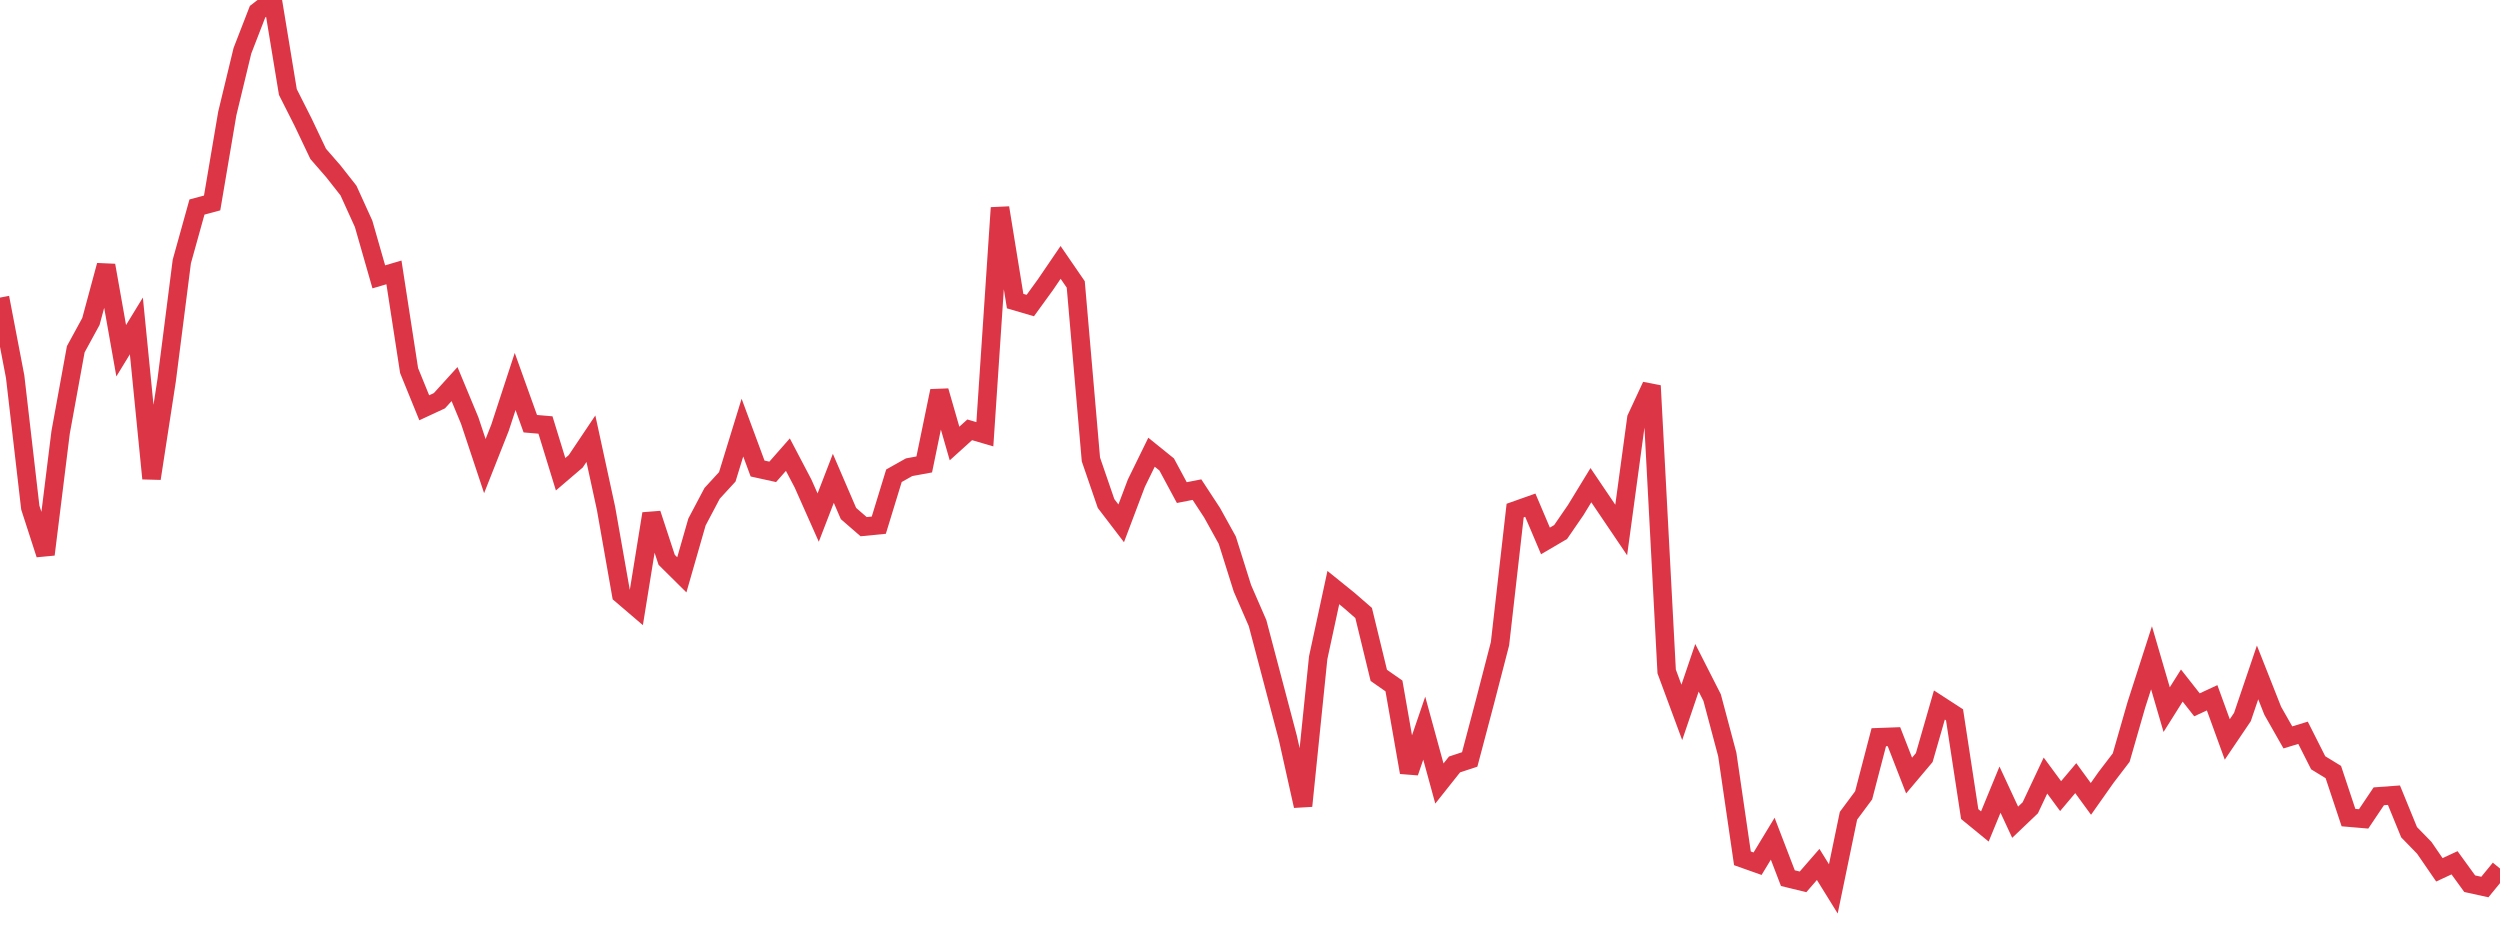 <?xml version="1.0" standalone="no"?>
<!DOCTYPE svg PUBLIC "-//W3C//DTD SVG 1.1//EN" "http://www.w3.org/Graphics/SVG/1.1/DTD/svg11.dtd">
<svg width="135" height="50" viewBox="0 0 135 50" preserveAspectRatio="none" class="sparkline" xmlns="http://www.w3.org/2000/svg"
xmlns:xlink="http://www.w3.org/1999/xlink"><path  class="sparkline--line" d="M 0 16.07 L 0 16.07 L 0.818 20.34 L 1.636 27.41 L 2.455 29.94 L 3.273 23.35 L 4.091 18.86 L 4.909 17.36 L 5.727 14.33 L 6.545 18.94 L 7.364 17.6 L 8.182 25.84 L 9 20.53 L 9.818 14.12 L 10.636 11.18 L 11.455 10.96 L 12.273 6.13 L 13.091 2.74 L 13.909 0.63 L 14.727 0 L 15.545 4.97 L 16.364 6.59 L 17.182 8.31 L 18 9.25 L 18.818 10.29 L 19.636 12.09 L 20.455 14.95 L 21.273 14.71 L 22.091 20.01 L 22.909 22.02 L 23.727 21.64 L 24.545 20.74 L 25.364 22.71 L 26.182 25.17 L 27 23.1 L 27.818 20.6 L 28.636 22.88 L 29.455 22.95 L 30.273 25.61 L 31.091 24.91 L 31.909 23.69 L 32.727 27.46 L 33.545 32.1 L 34.364 32.8 L 35.182 27.74 L 36 30.23 L 36.818 31.04 L 37.636 28.19 L 38.455 26.64 L 39.273 25.75 L 40.091 23.09 L 40.909 25.3 L 41.727 25.48 L 42.545 24.55 L 43.364 26.11 L 44.182 27.95 L 45 25.83 L 45.818 27.73 L 46.636 28.44 L 47.455 28.36 L 48.273 25.69 L 49.091 25.23 L 49.909 25.08 L 50.727 21.11 L 51.545 23.95 L 52.364 23.21 L 53.182 23.45 L 54 11.22 L 54.818 16.26 L 55.636 16.5 L 56.455 15.37 L 57.273 14.17 L 58.091 15.36 L 58.909 24.81 L 59.727 27.19 L 60.545 28.26 L 61.364 26.09 L 62.182 24.42 L 63 25.08 L 63.818 26.6 L 64.636 26.44 L 65.455 27.69 L 66.273 29.17 L 67.091 31.77 L 67.909 33.65 L 68.727 36.75 L 69.545 39.85 L 70.364 43.52 L 71.182 35.52 L 72 31.73 L 72.818 32.39 L 73.636 33.1 L 74.455 36.47 L 75.273 37.04 L 76.091 41.71 L 76.909 39.32 L 77.727 42.31 L 78.545 41.28 L 79.364 41.01 L 80.182 37.92 L 81 34.76 L 81.818 27.57 L 82.636 27.28 L 83.455 29.21 L 84.273 28.73 L 85.091 27.54 L 85.909 26.2 L 86.727 27.41 L 87.545 28.62 L 88.364 22.59 L 89.182 20.83 L 90 36.26 L 90.818 38.47 L 91.636 36.06 L 92.455 37.67 L 93.273 40.74 L 94.091 46.35 L 94.909 46.64 L 95.727 45.29 L 96.545 47.42 L 97.364 47.62 L 98.182 46.68 L 99 48 L 99.818 44.05 L 100.636 42.95 L 101.455 39.81 L 102.273 39.78 L 103.091 41.88 L 103.909 40.91 L 104.727 38.07 L 105.545 38.6 L 106.364 43.96 L 107.182 44.63 L 108 42.64 L 108.818 44.4 L 109.636 43.62 L 110.455 41.88 L 111.273 42.99 L 112.091 42.02 L 112.909 43.14 L 113.727 41.98 L 114.545 40.91 L 115.364 38.06 L 116.182 35.52 L 117 38.32 L 117.818 37.02 L 118.636 38.06 L 119.455 37.68 L 120.273 39.93 L 121.091 38.72 L 121.909 36.31 L 122.727 38.38 L 123.545 39.82 L 124.364 39.57 L 125.182 41.19 L 126 41.69 L 126.818 44.15 L 127.636 44.22 L 128.455 43 L 129.273 42.94 L 130.091 44.94 L 130.909 45.78 L 131.727 46.97 L 132.545 46.59 L 133.364 47.72 L 134.182 47.9 L 135 46.9" fill="none" stroke-width="1" stroke="#dc3545"></path></svg>